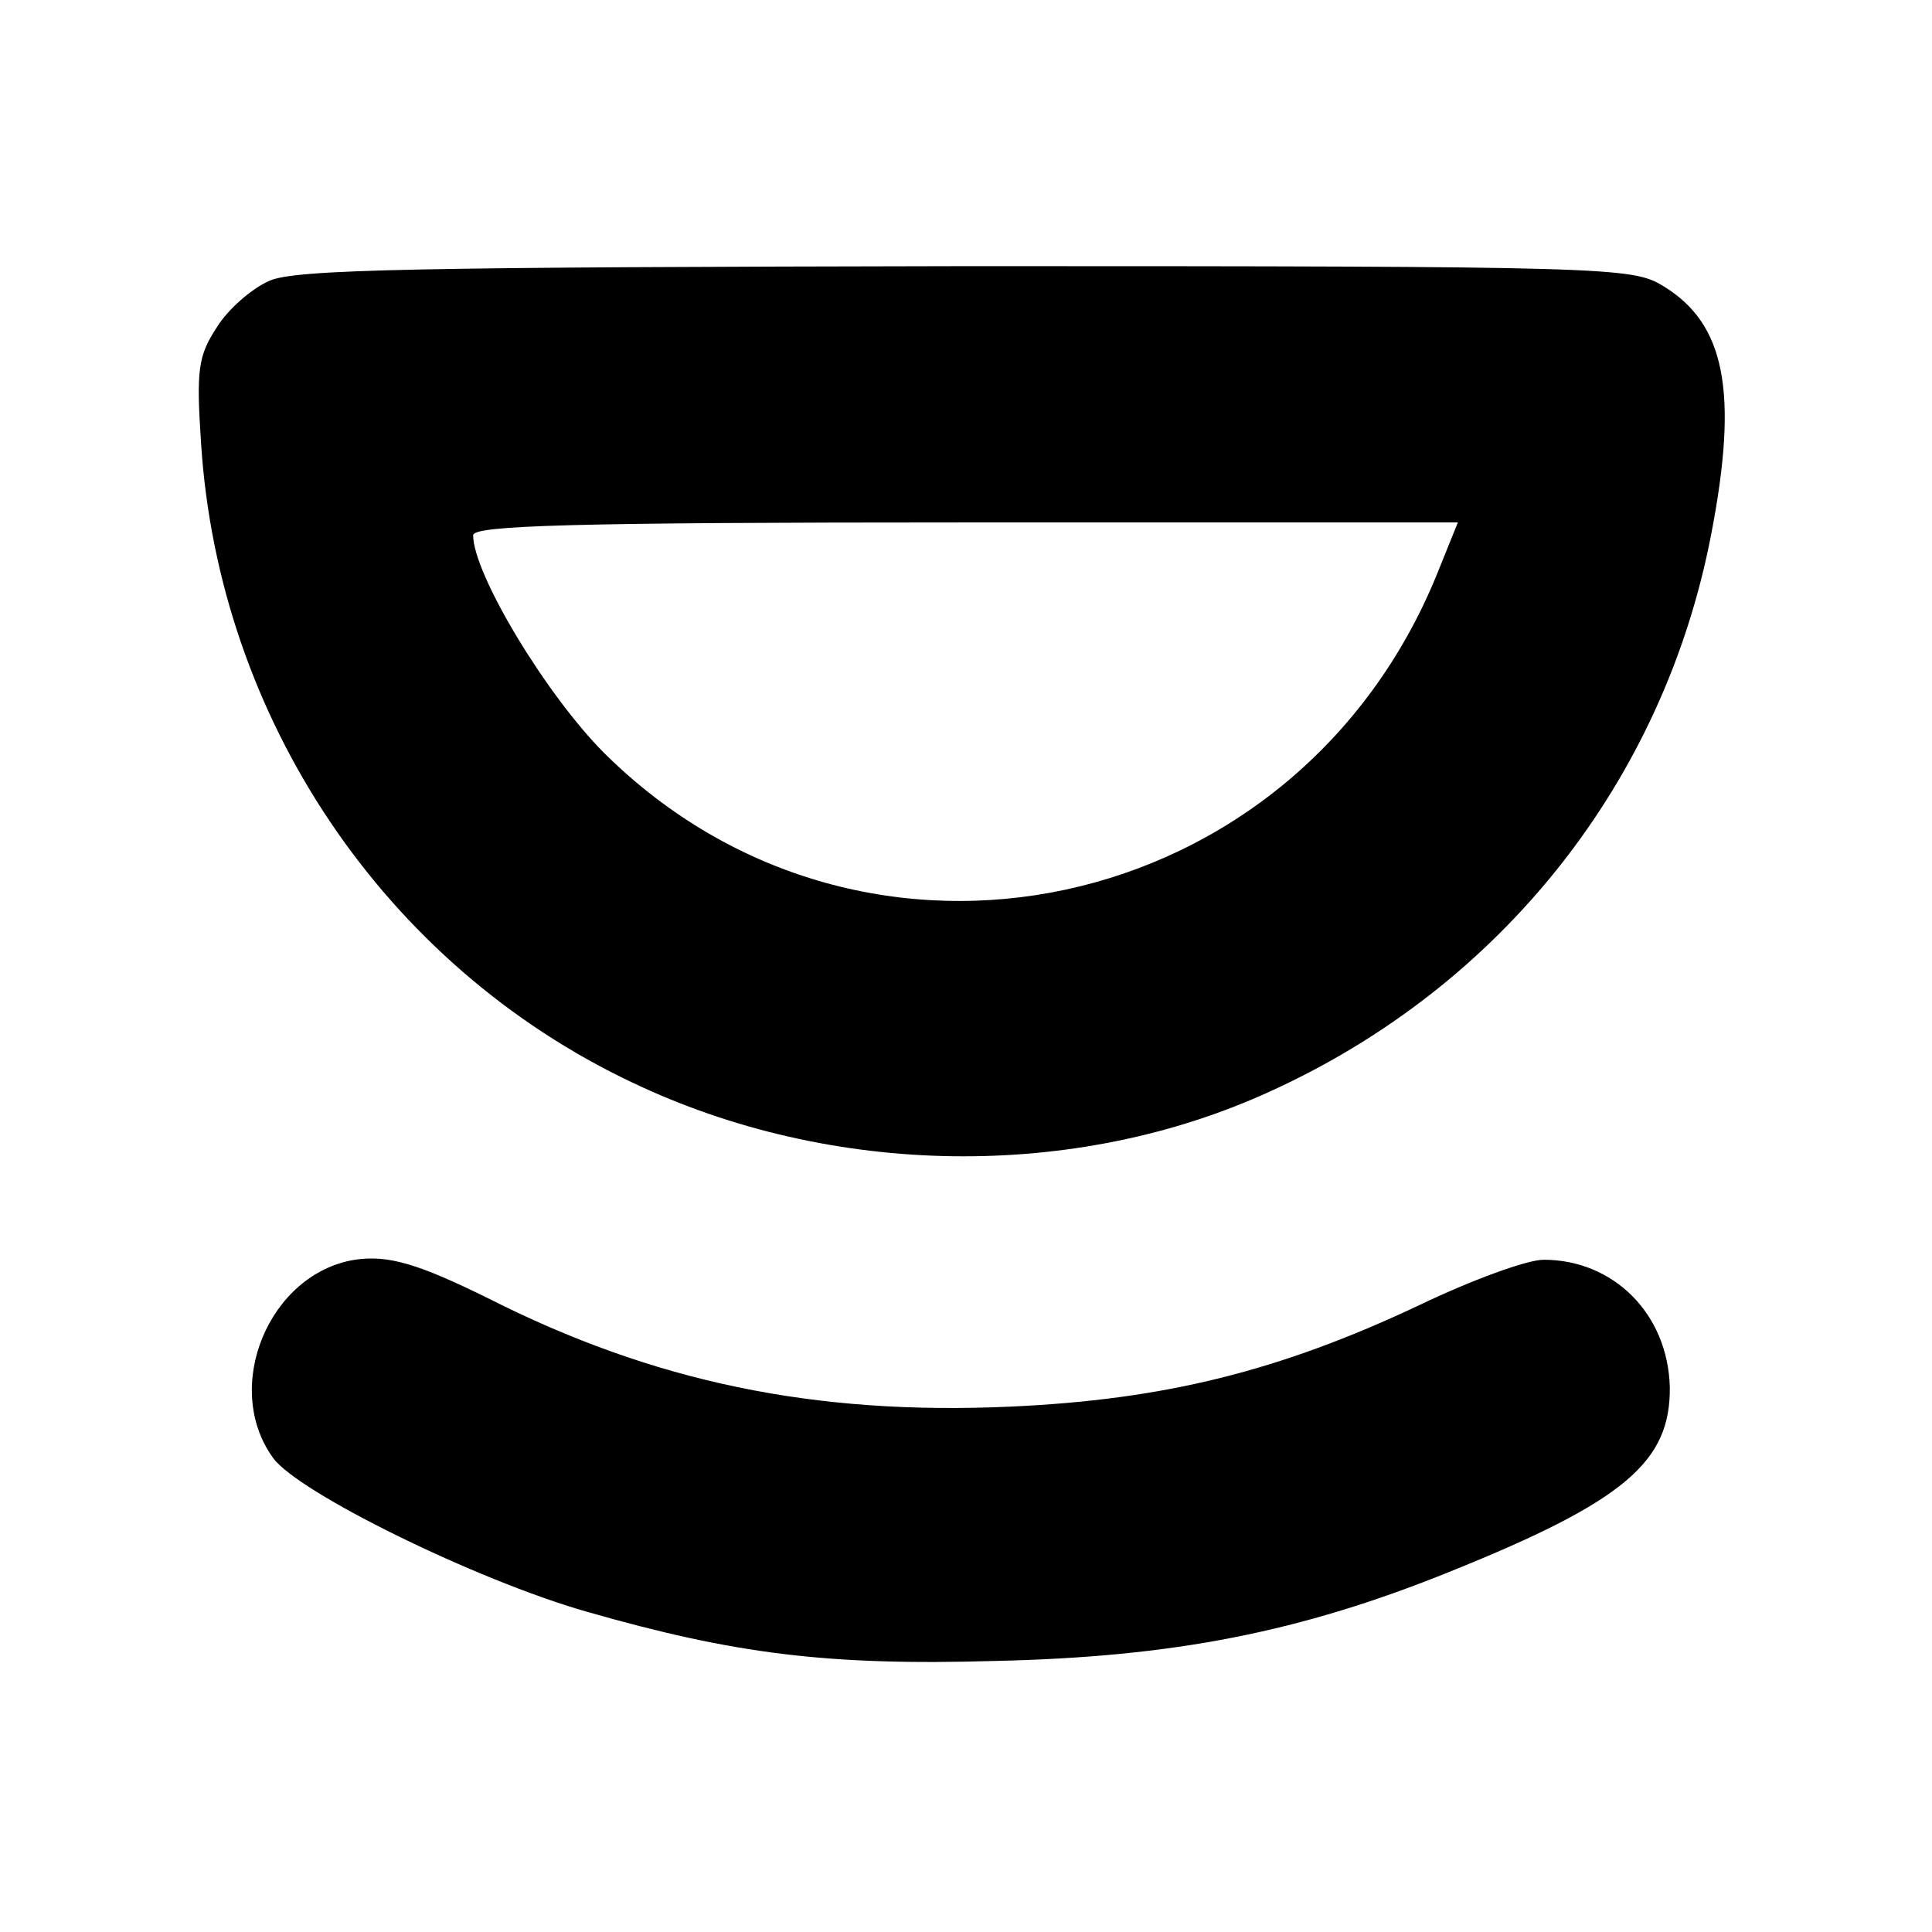 <?xml version="1.0" standalone="no"?>
<!DOCTYPE svg PUBLIC "-//W3C//DTD SVG 20010904//EN"
 "http://www.w3.org/TR/2001/REC-SVG-20010904/DTD/svg10.dtd">
<svg version="1.0" xmlns="http://www.w3.org/2000/svg"
 width="196pt" height="196pt" viewBox="0 0 196 196"
 preserveAspectRatio="xMidYMid meet">
<g transform="translate(0,196) scale(0.1,-0.1)"
fill="#000000" stroke="none">
<path d="M273 1675 c-18 -8 -42 -29 -53 -47 -19 -29 -21 -43 -16 -118 18 -279
186 -529 437 -648 203 -97 450 -100 648 -9 235 107 399 315 447 565 28 145 14
214 -49 252 -31 19 -55 20 -707 20 -557 -1 -681 -3 -707 -15z m1185 -297
c-142 -350 -581 -444 -845 -182 -59 59 -133 182 -133 221 0 10 101 13 499 13
l500 0 -21 -52z"/>
<path d="M360 682 c-87 -14 -135 -129 -83 -201 25 -35 206 -124 318 -156 150
-43 245 -55 415 -50 180 4 309 29 462 91 176 71 223 111 222 187 -2 74 -57
129 -128 129 -17 0 -74 -21 -126 -46 -142 -67 -259 -96 -415 -103 -199 -9
-362 25 -530 110 -71 35 -101 44 -135 39z"/>
</g>
</svg>
